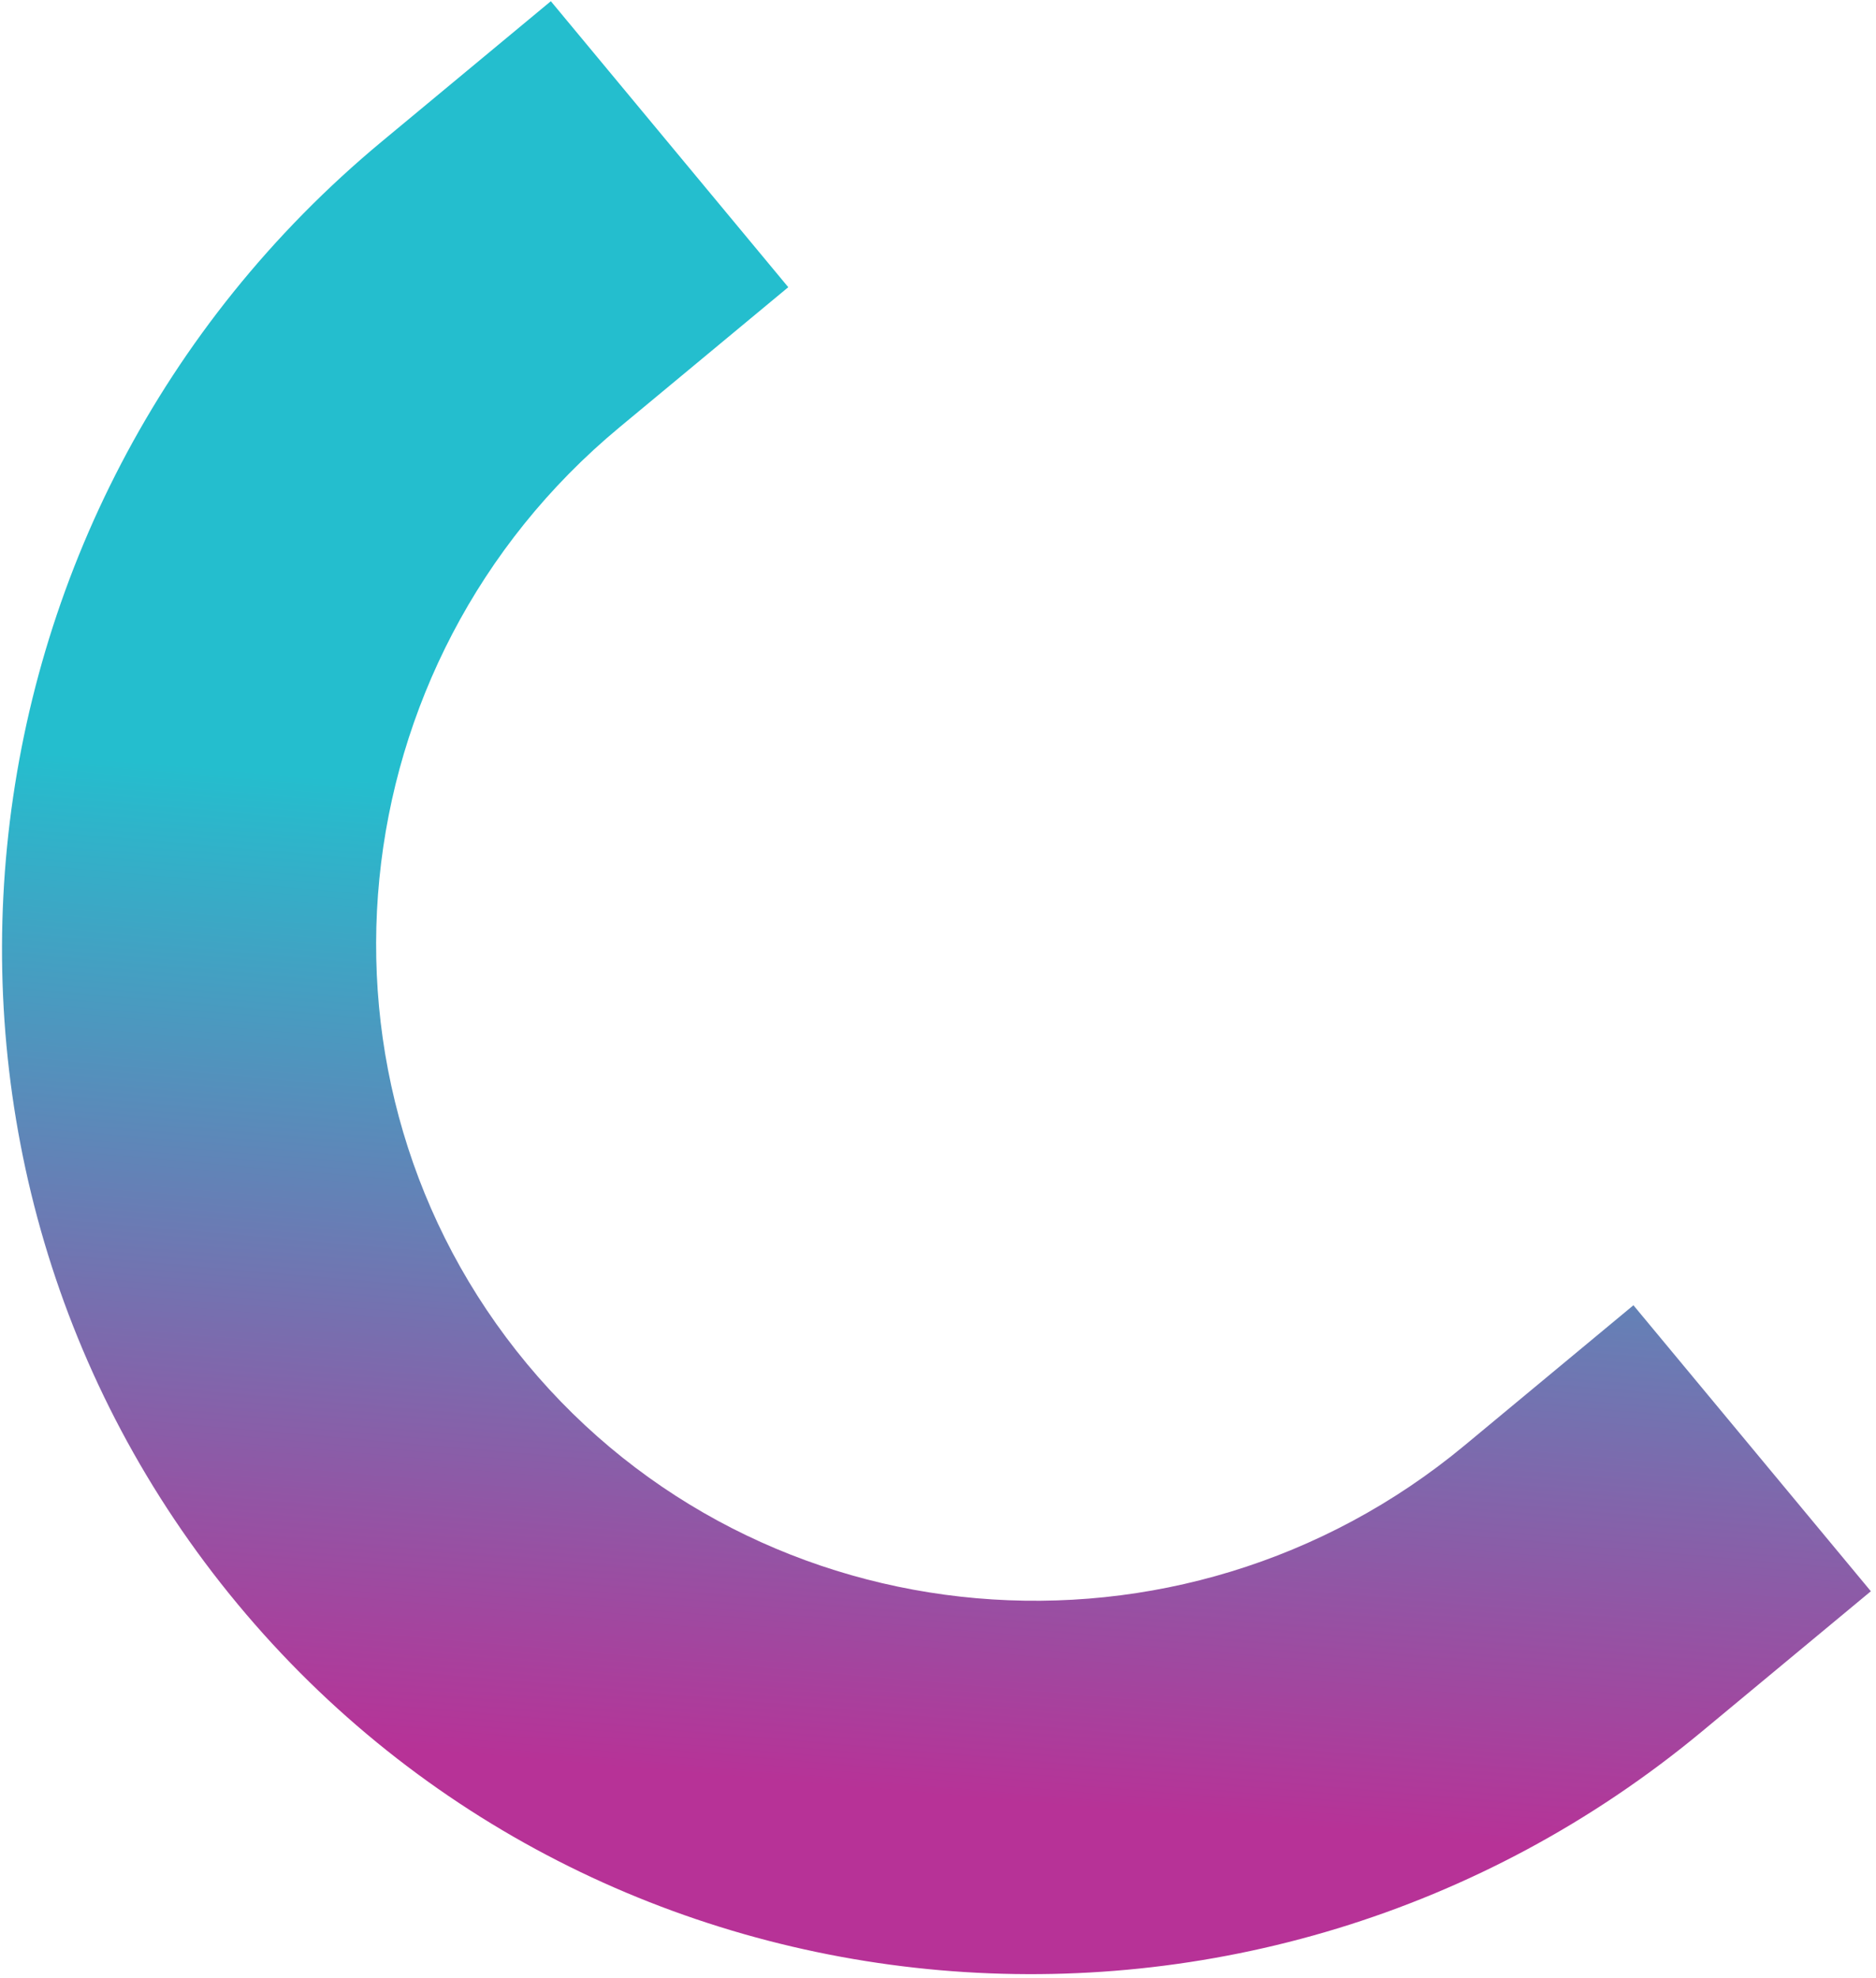 <svg xmlns="http://www.w3.org/2000/svg" width="275" height="290" viewBox="0 0 275 290" fill="none"><path d="M55.999 20.72L80.747 0.176L115.551 42.101L90.803 62.645C49.169 97.208 43.106 158.802 77.254 199.937C111.402 241.072 173.078 246.433 214.694 211.885L239.442 191.341L274.246 233.266L249.499 253.81C184.473 307.791 88.178 299.404 34.837 235.149C-18.503 170.895 -9.009 74.686 55.999 20.72Z" fill="url(#paint0_linear_6237_158)"></path><defs><linearGradient id="paint0_linear_6237_158" x1="157.096" y1="-18.578" x2="132.635" y2="262.981" gradientUnits="userSpaceOnUse"><stop offset="0.5" stop-color="#24BECE"></stop><stop offset="1" stop-color="#B73297"></stop></linearGradient></defs></svg>
